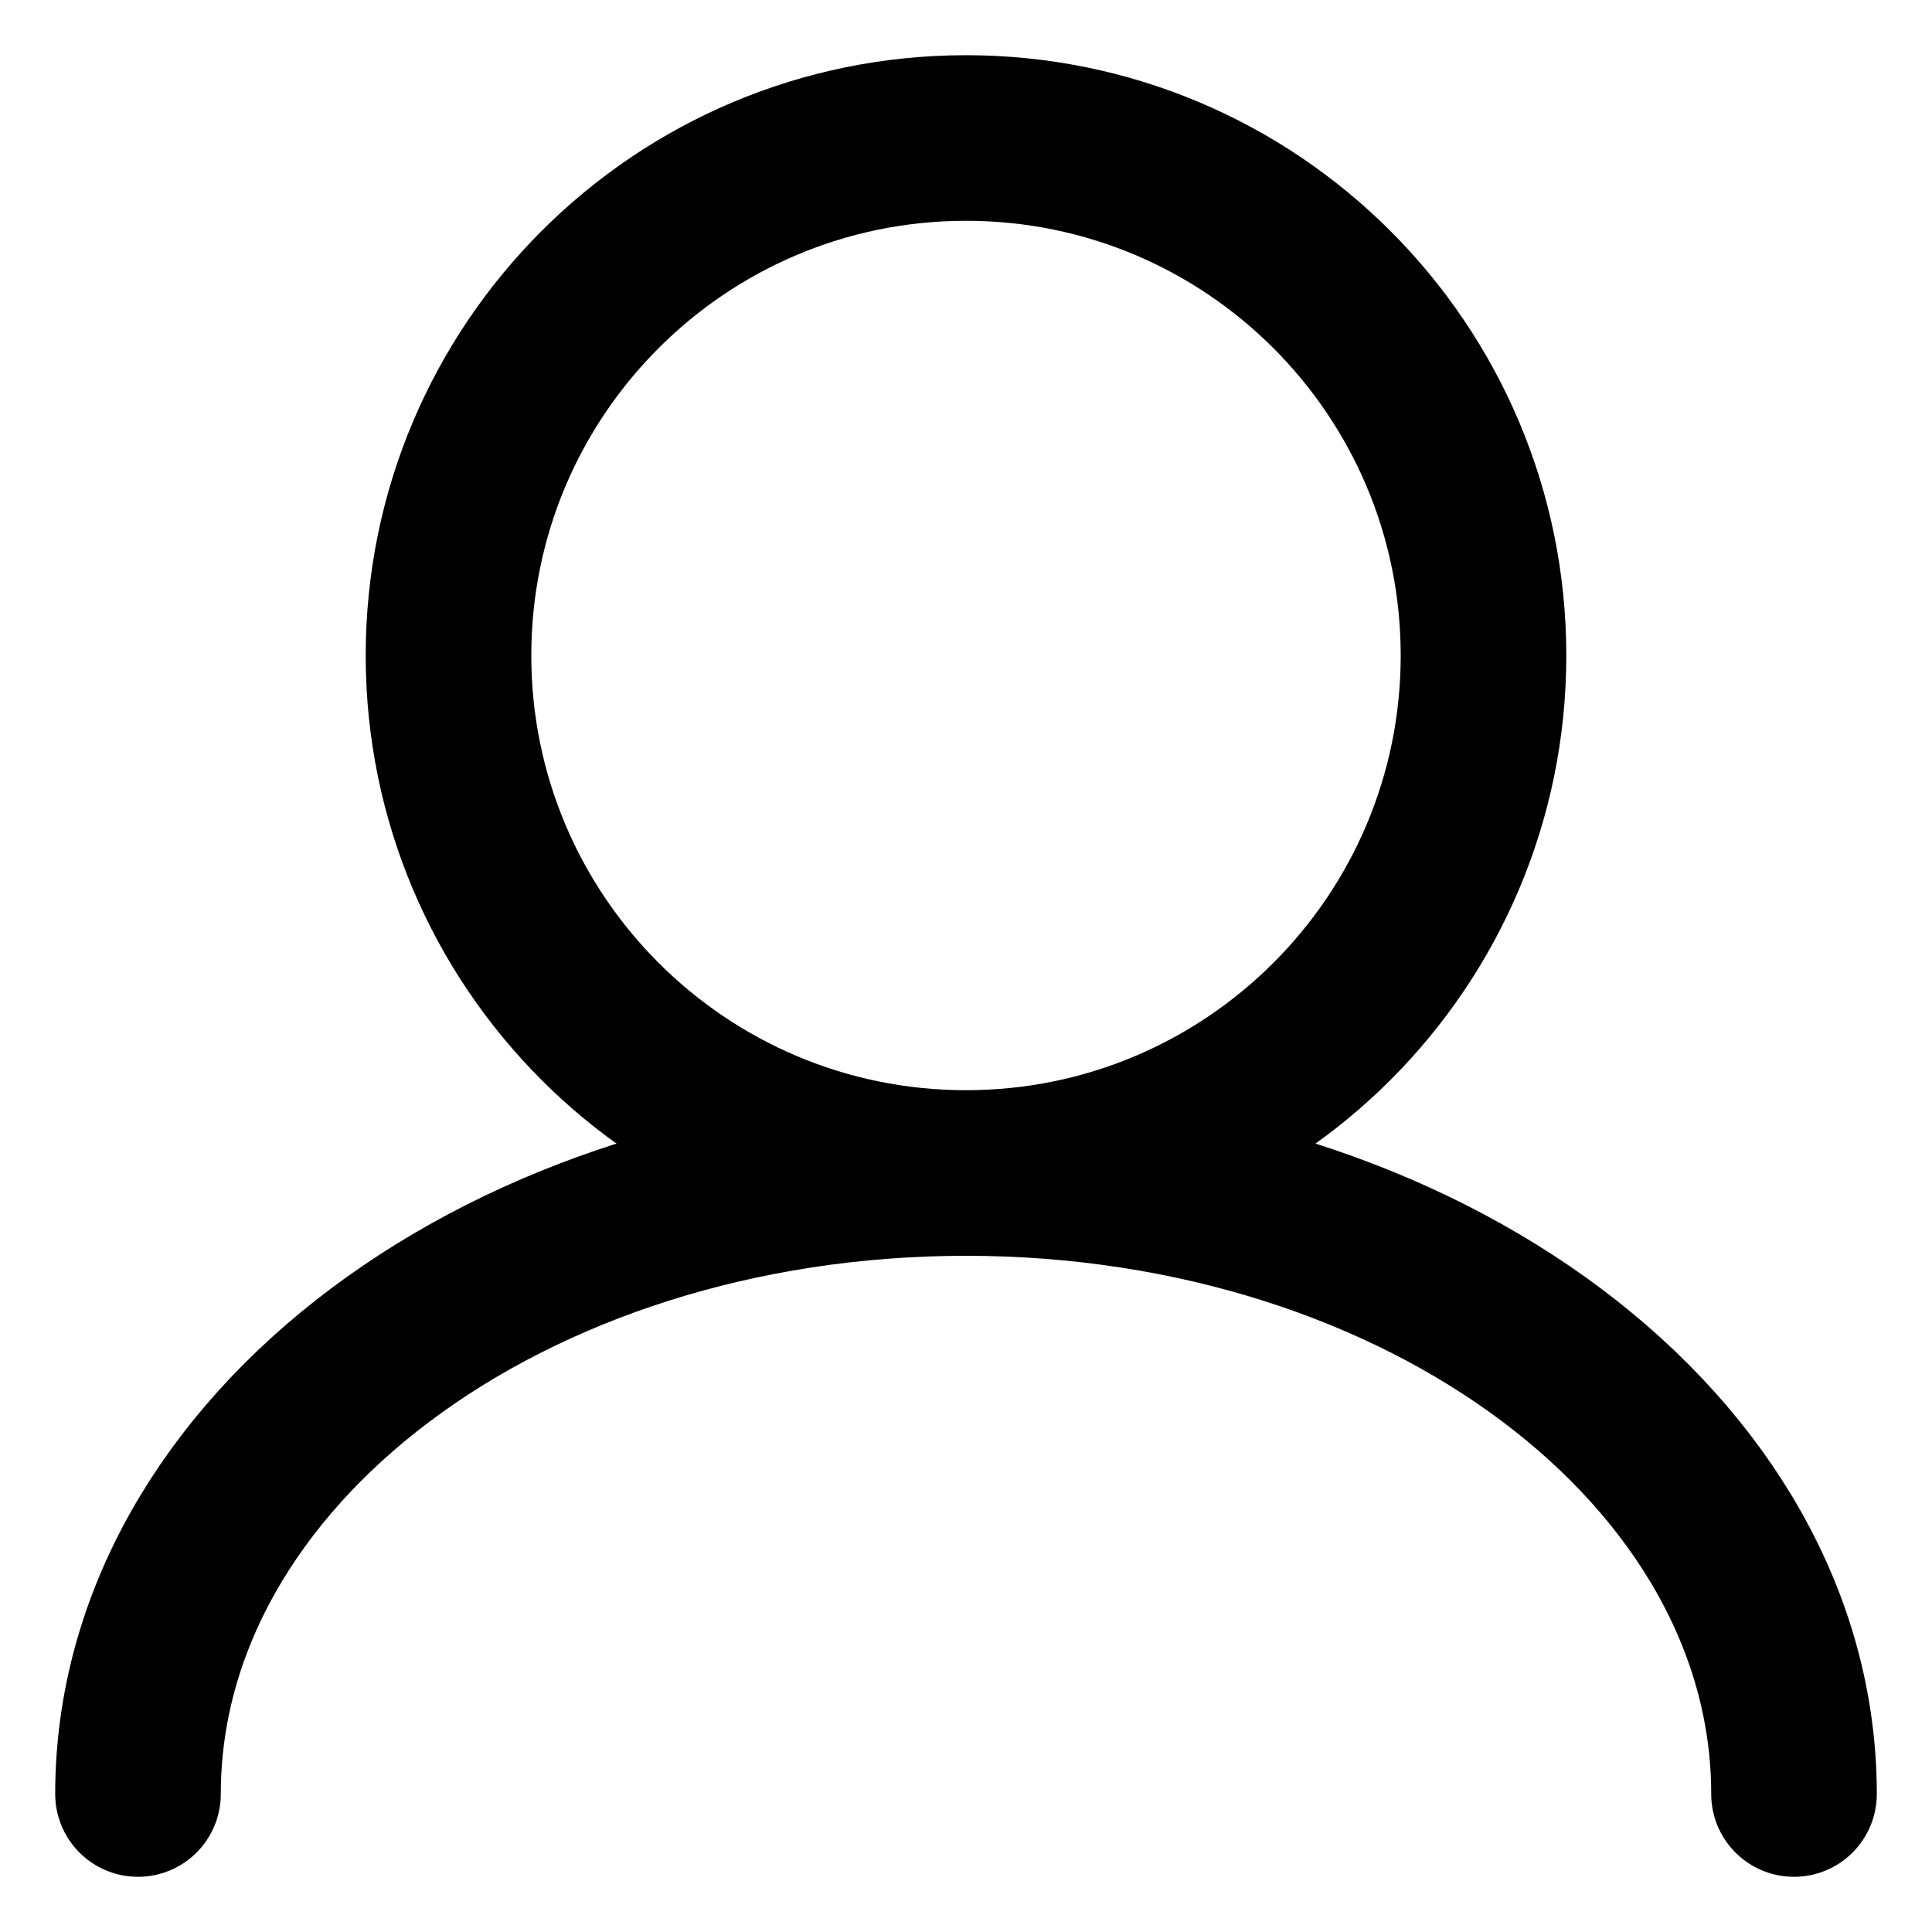 <svg width="14" height="14" viewBox="0 0 14 14" fill="none" xmlns="http://www.w3.org/2000/svg">
<path d="M7 8.5C9.071 8.5 10.75 6.821 10.75 4.75C10.75 2.679 9.071 1 7 1C4.929 1 3.25 2.679 3.25 4.75C3.25 6.821 4.929 8.5 7 8.5ZM7 8.5C3.686 8.5 1 10.515 1 13M7 8.5C10.314 8.5 13 10.515 13 13" stroke="#000" stroke-width="1.2" stroke-linecap="round"/>
</svg>
